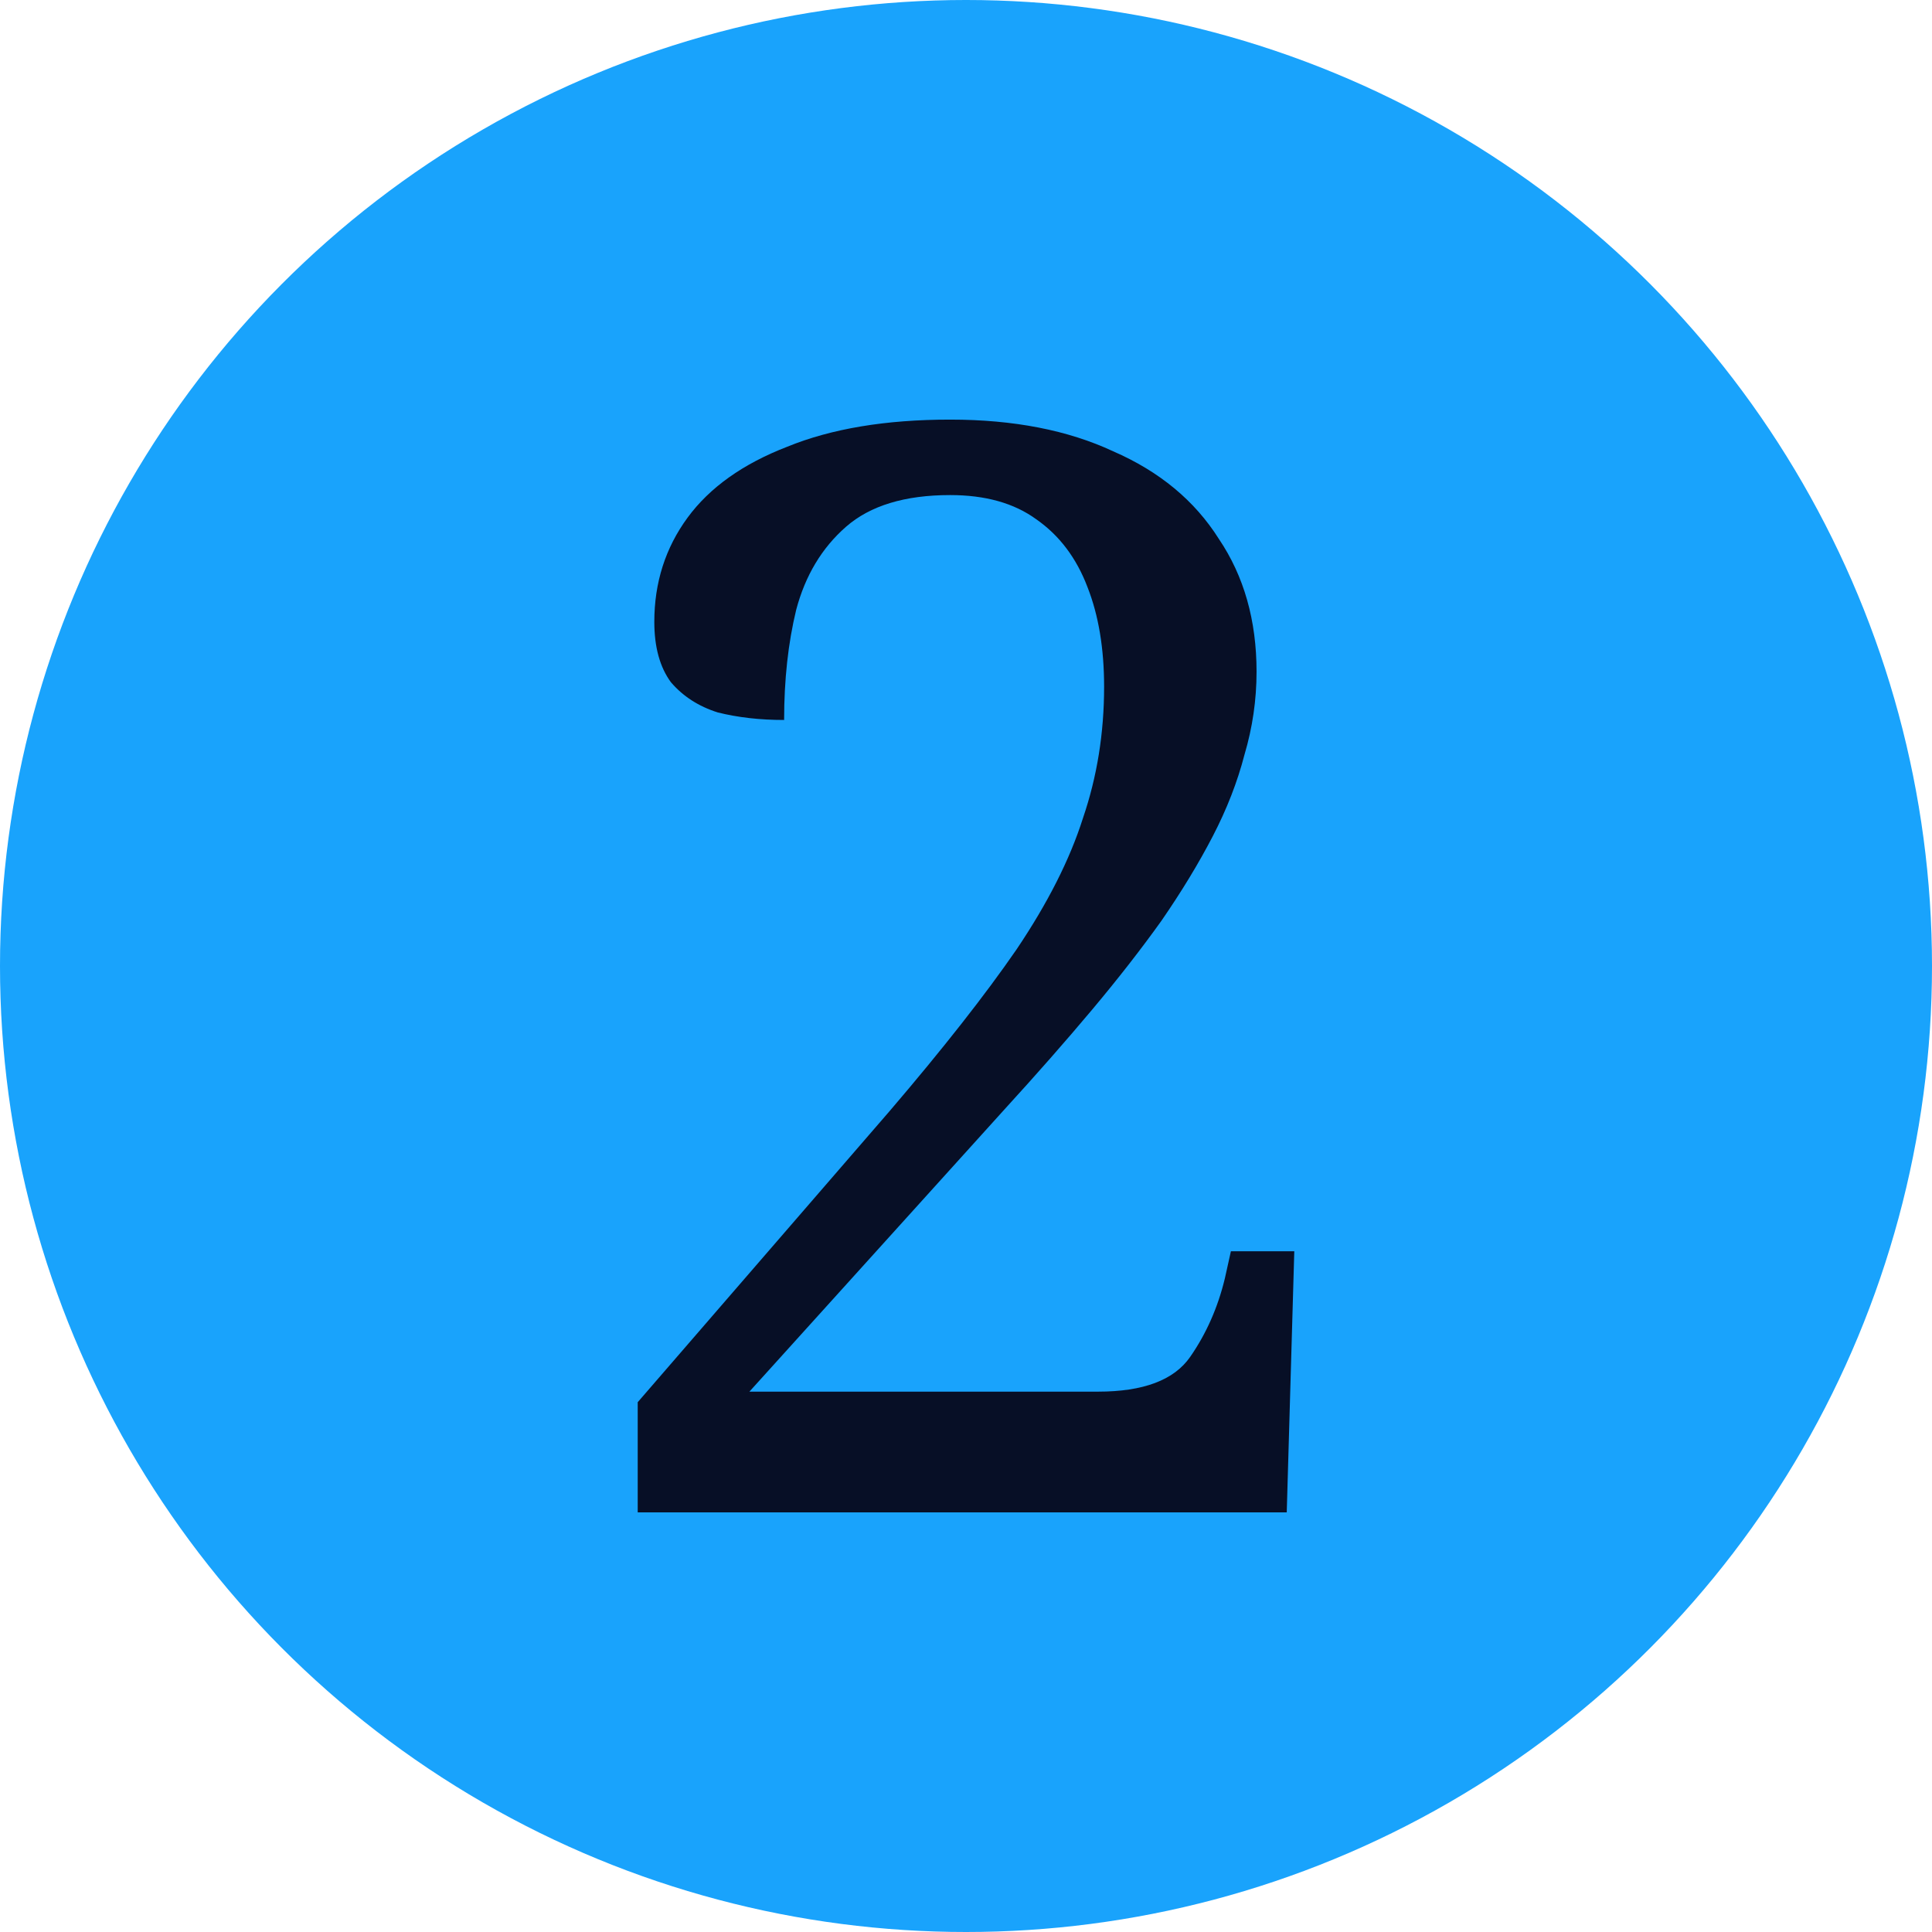 <svg width="64" height="64" viewBox="0 0 64 64" fill="none" xmlns="http://www.w3.org/2000/svg">
<circle cx="32" cy="32" r="32" fill="#19A3FC"/>
<path d="M21.125 50.1V46.45L29.475 36.8C31.242 34.733 32.642 32.95 33.675 31.45C34.708 29.917 35.442 28.467 35.875 27.1C36.342 25.733 36.575 24.283 36.575 22.75C36.575 21.483 36.392 20.383 36.025 19.45C35.658 18.483 35.092 17.733 34.325 17.2C33.592 16.667 32.642 16.4 31.475 16.4C29.975 16.4 28.825 16.75 28.025 17.45C27.225 18.15 26.675 19.067 26.375 20.2C26.108 21.3 25.975 22.517 25.975 23.85C25.175 23.85 24.442 23.767 23.775 23.6C23.142 23.4 22.625 23.067 22.225 22.6C21.858 22.1 21.675 21.433 21.675 20.6C21.675 19.3 22.042 18.15 22.775 17.15C23.508 16.15 24.608 15.367 26.075 14.8C27.542 14.2 29.342 13.9 31.475 13.9C33.575 13.9 35.375 14.25 36.875 14.95C38.408 15.617 39.575 16.583 40.375 17.85C41.208 19.083 41.625 20.55 41.625 22.25C41.625 23.183 41.492 24.1 41.225 25C40.992 25.9 40.642 26.8 40.175 27.7C39.708 28.6 39.142 29.533 38.475 30.5C37.808 31.433 37.042 32.417 36.175 33.45C35.308 34.483 34.342 35.583 33.275 36.75L24.825 46.1H36.375C37.875 46.1 38.892 45.717 39.425 44.95C39.958 44.183 40.342 43.317 40.575 42.35L40.775 41.45H42.875L42.625 50.1H21.125Z" fill="#070F26"/>
</svg>
